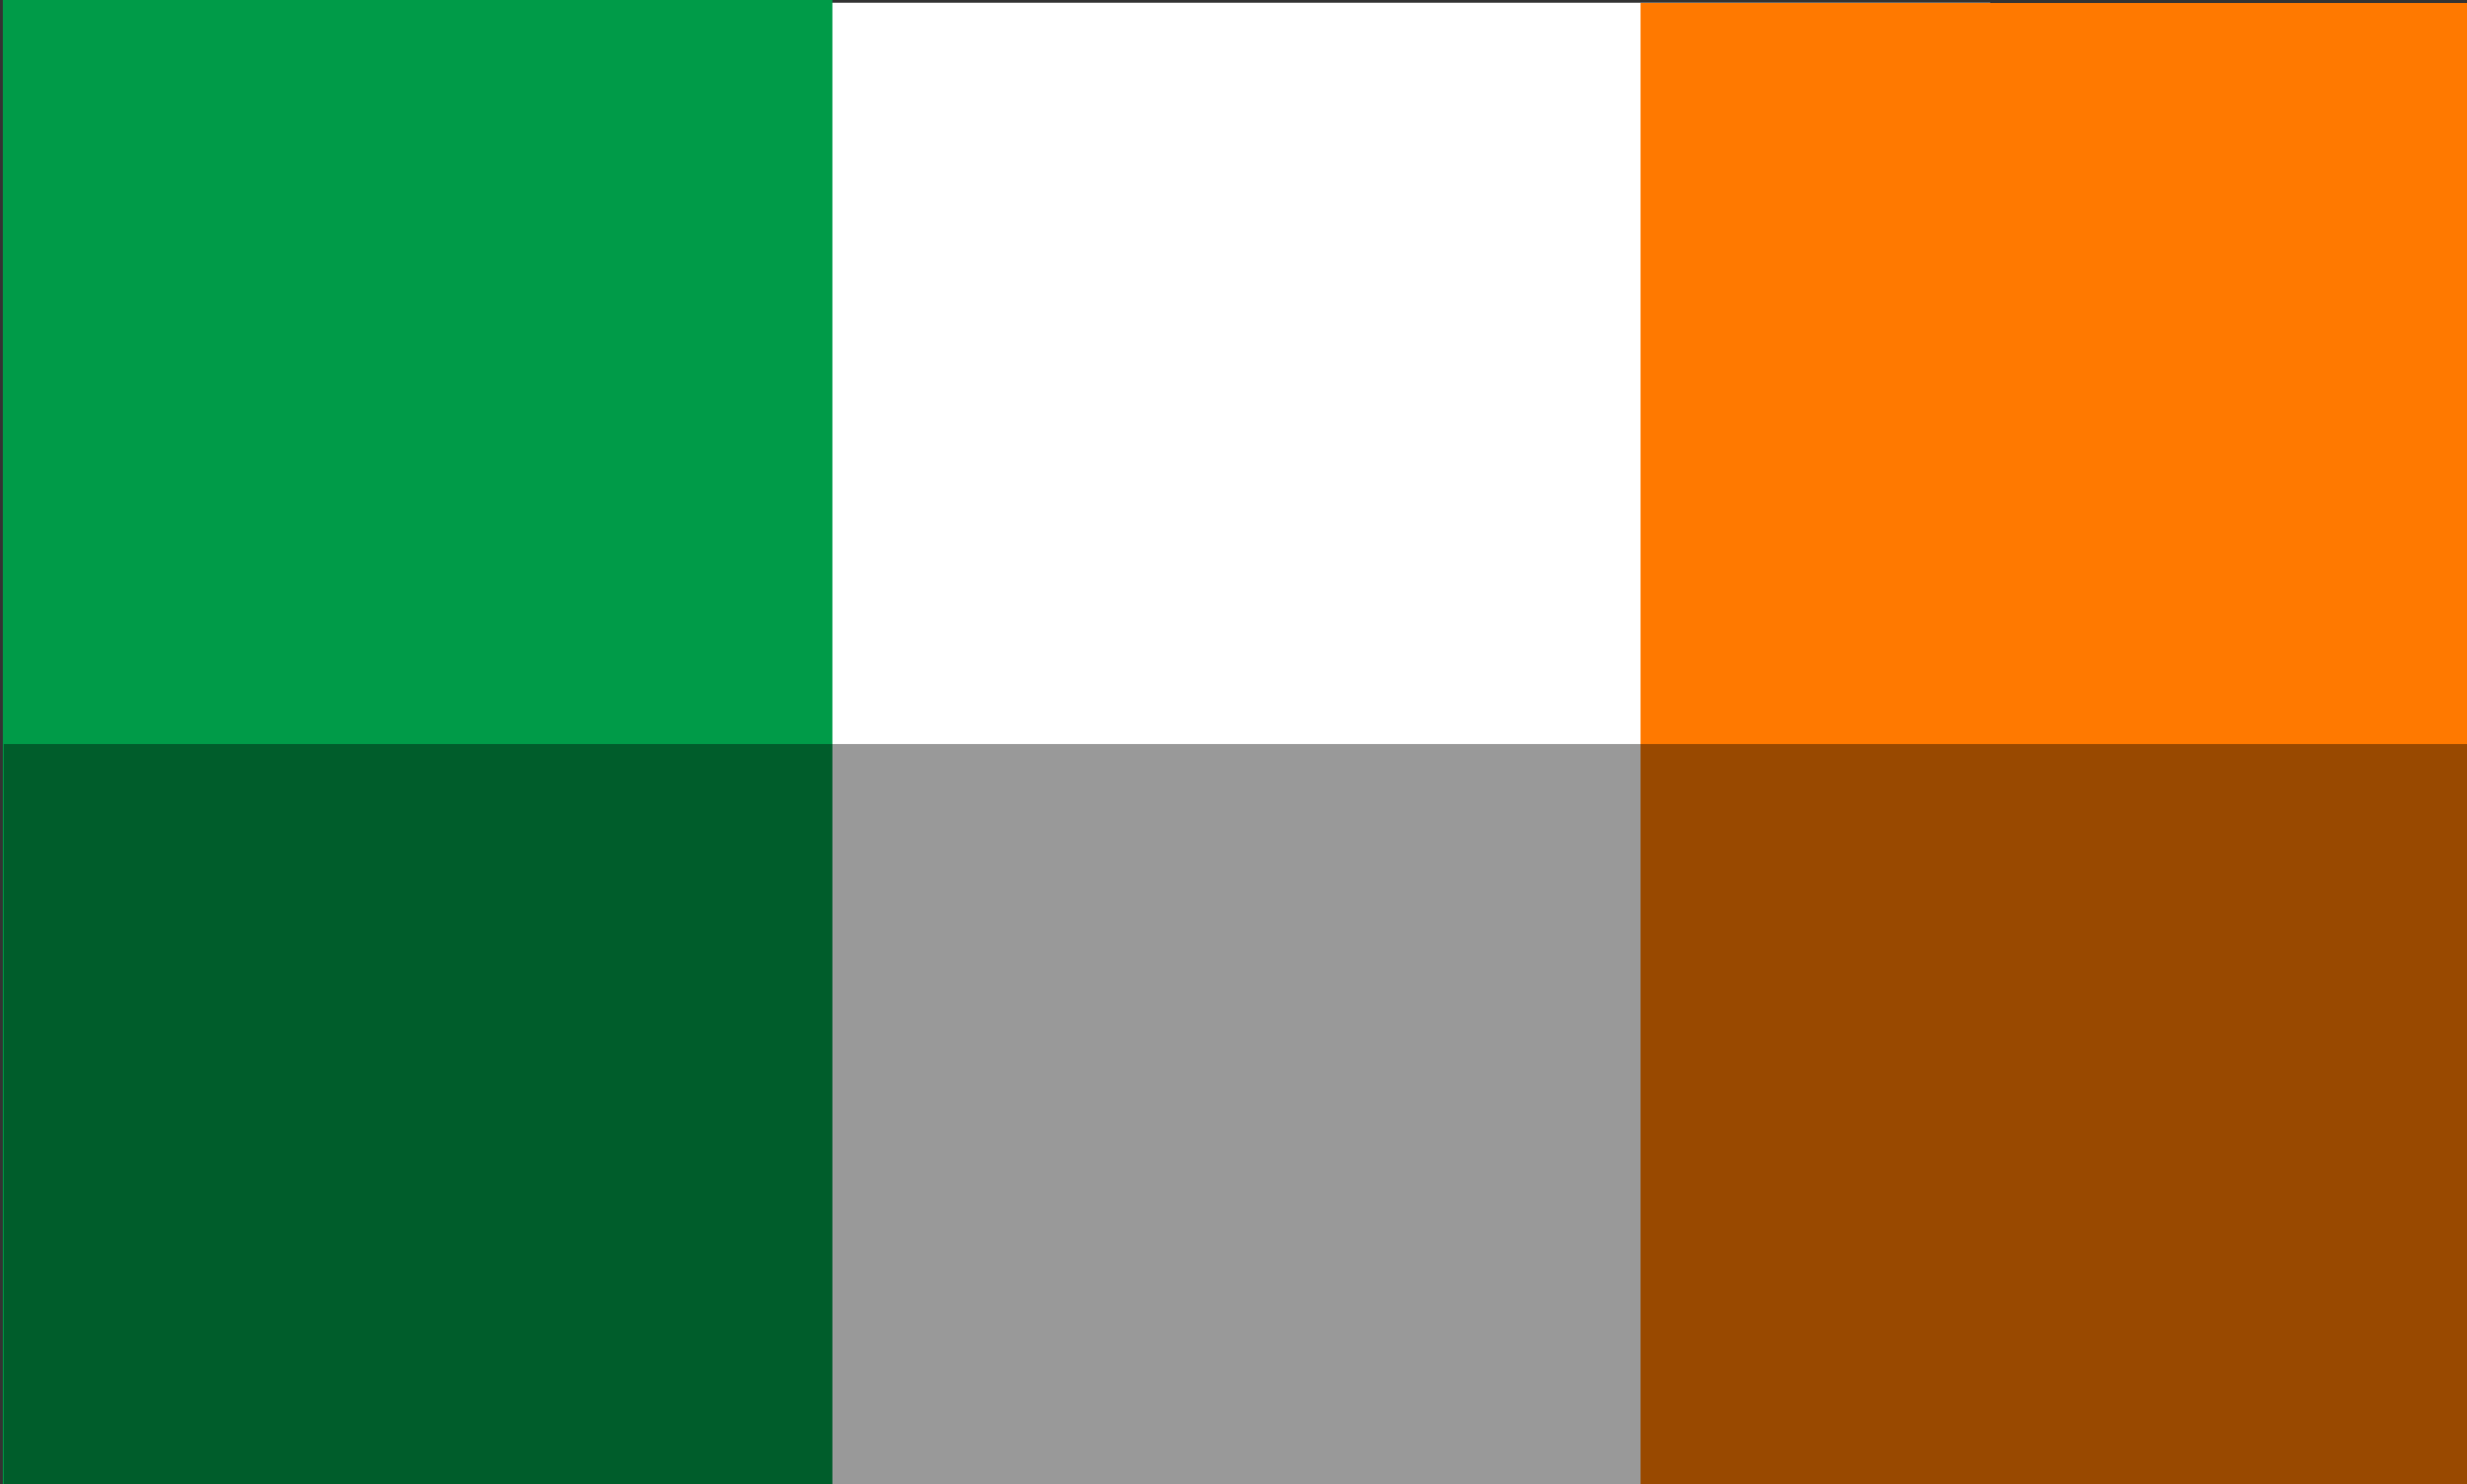 <?xml version="1.0" encoding="UTF-8" standalone="no"?>
<!-- Created with Serif DrawPlus 11, 0, 0, 18 (Apr  6, 12:12:43) (http://www.serif.com) -->
<svg version="1.1" xmlns="http://www.w3.org/2000/svg" xmlns:xlink="http://www.w3.org/1999/xlink" width="798.992" height="480.768">
	<rect width="100%" height="100%" fill="#333333" stroke="none"/>
	<g id="Layer_3">
		<path id="dp_path001" fill="white" fill-rule="evenodd" stroke="none" stroke-width="1.333" d="M 185.915,0.883 L 644.589,0.883 L 644.589,480.889 L 185.915,480.889 Z "/>
		<path id="dp_path002" fill="#009b48" fill-rule="evenodd" stroke="none" stroke-width="1.333" d="M 0.915,-0.117 L 269.589,-0.117 L 269.589,480.889 L 0.915,480.889 Z "/>
		<path id="dp_path003" fill="#ff7900" fill-rule="evenodd" stroke="none" stroke-width="1.333" d="M 531.327,0.968 L 800,0.968 L 800,481.059 L 531.327,481.059 Z "/>
		<path id="dp_path004" fill="black" fill-rule="evenodd" fill-opacity="0.4" stroke="none" stroke-width="1.333" d="M 1.217,240.999 L 799.741,240.999 L 799.741,480.921 L 1.217,480.921 Z "/>
	</g>
</svg>